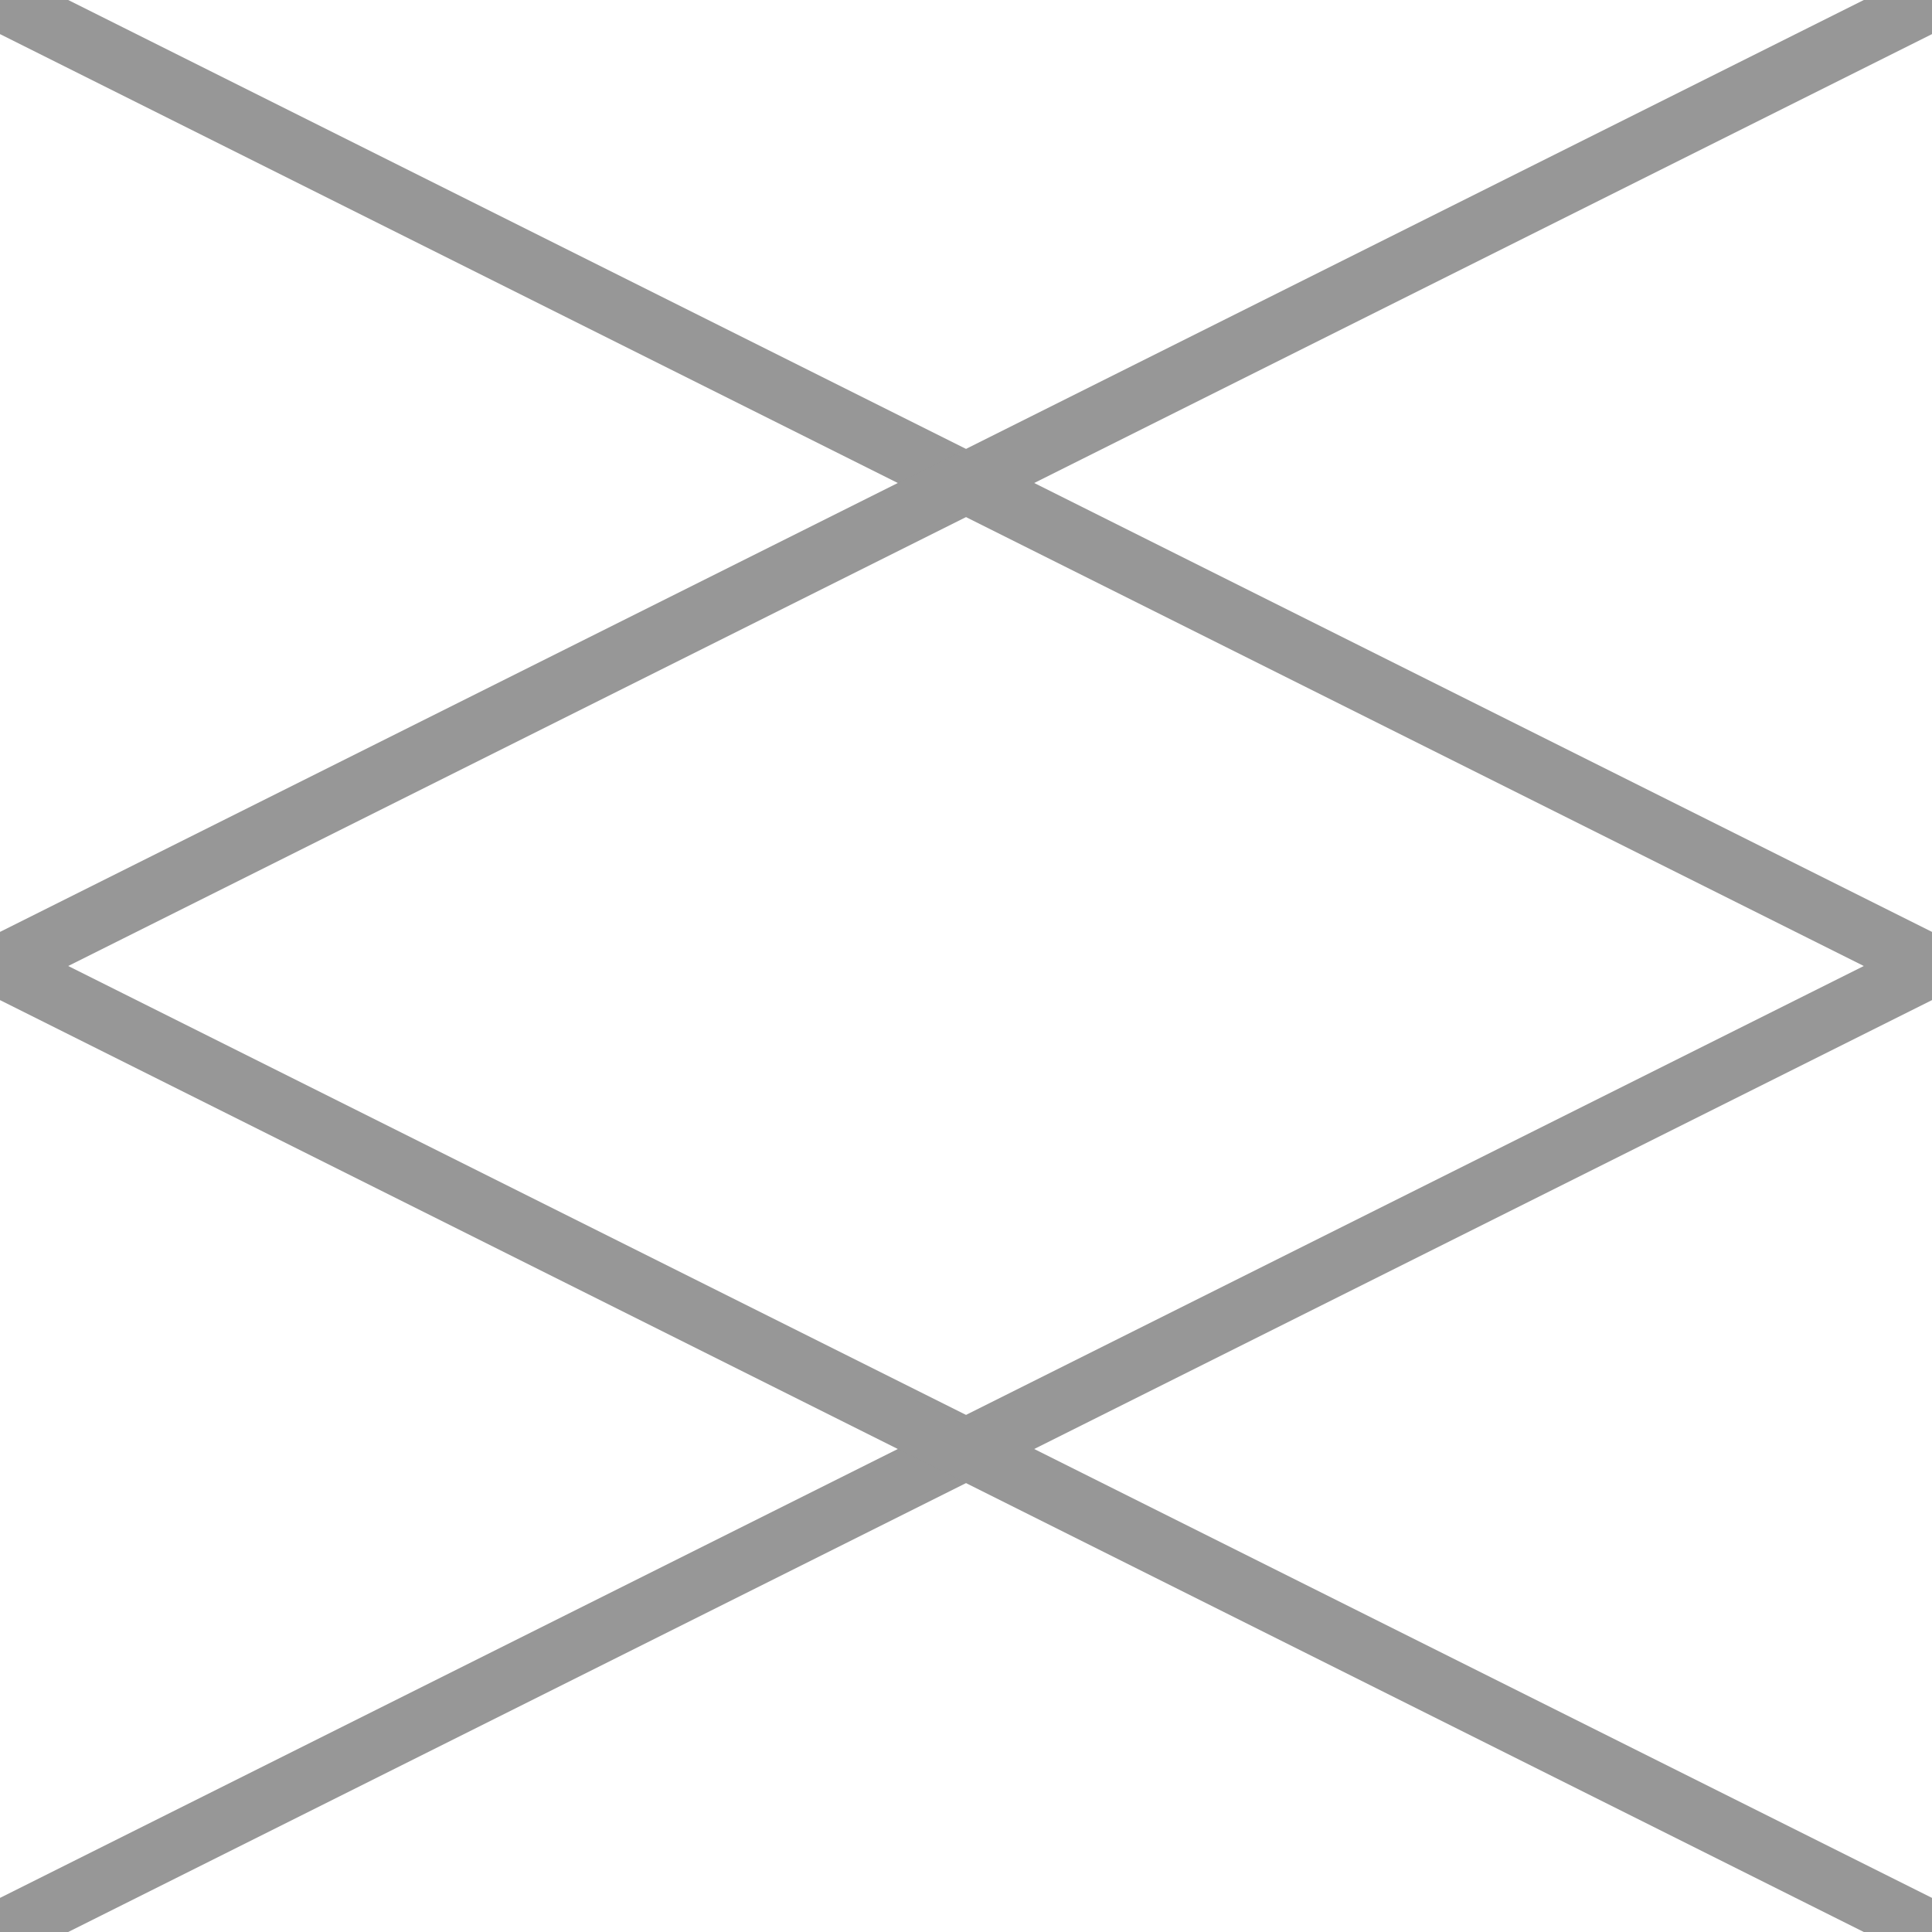 <?xml version="1.0" encoding="UTF-8"?>
<svg width="95px" height="95px" viewBox="0 0 95 95" version="1.1" xmlns="http://www.w3.org/2000/svg" xmlns:xlink="http://www.w3.org/1999/xlink">
    <!-- Generator: Sketch 54.1 (76490) - https://sketchapp.com -->
    <title>lacing-bow-tie</title>
    <desc>Created with Sketch.</desc>
    <g id="lacing-bow-tie" stroke="none" stroke-width="1" fill="none" fill-rule="evenodd">
        <polyline id="Path-3" stroke="#979797" stroke-width="3" points="0 0 95 47.5 0 95"></polyline>
        <polyline id="Path-3" stroke="#979797" stroke-width="3" transform="translate(47.5, 47.5) scale(-1, 1) translate(-47.5, -47.5) " points="0 0 95 47.5 0 95"></polyline>
    </g>
</svg>